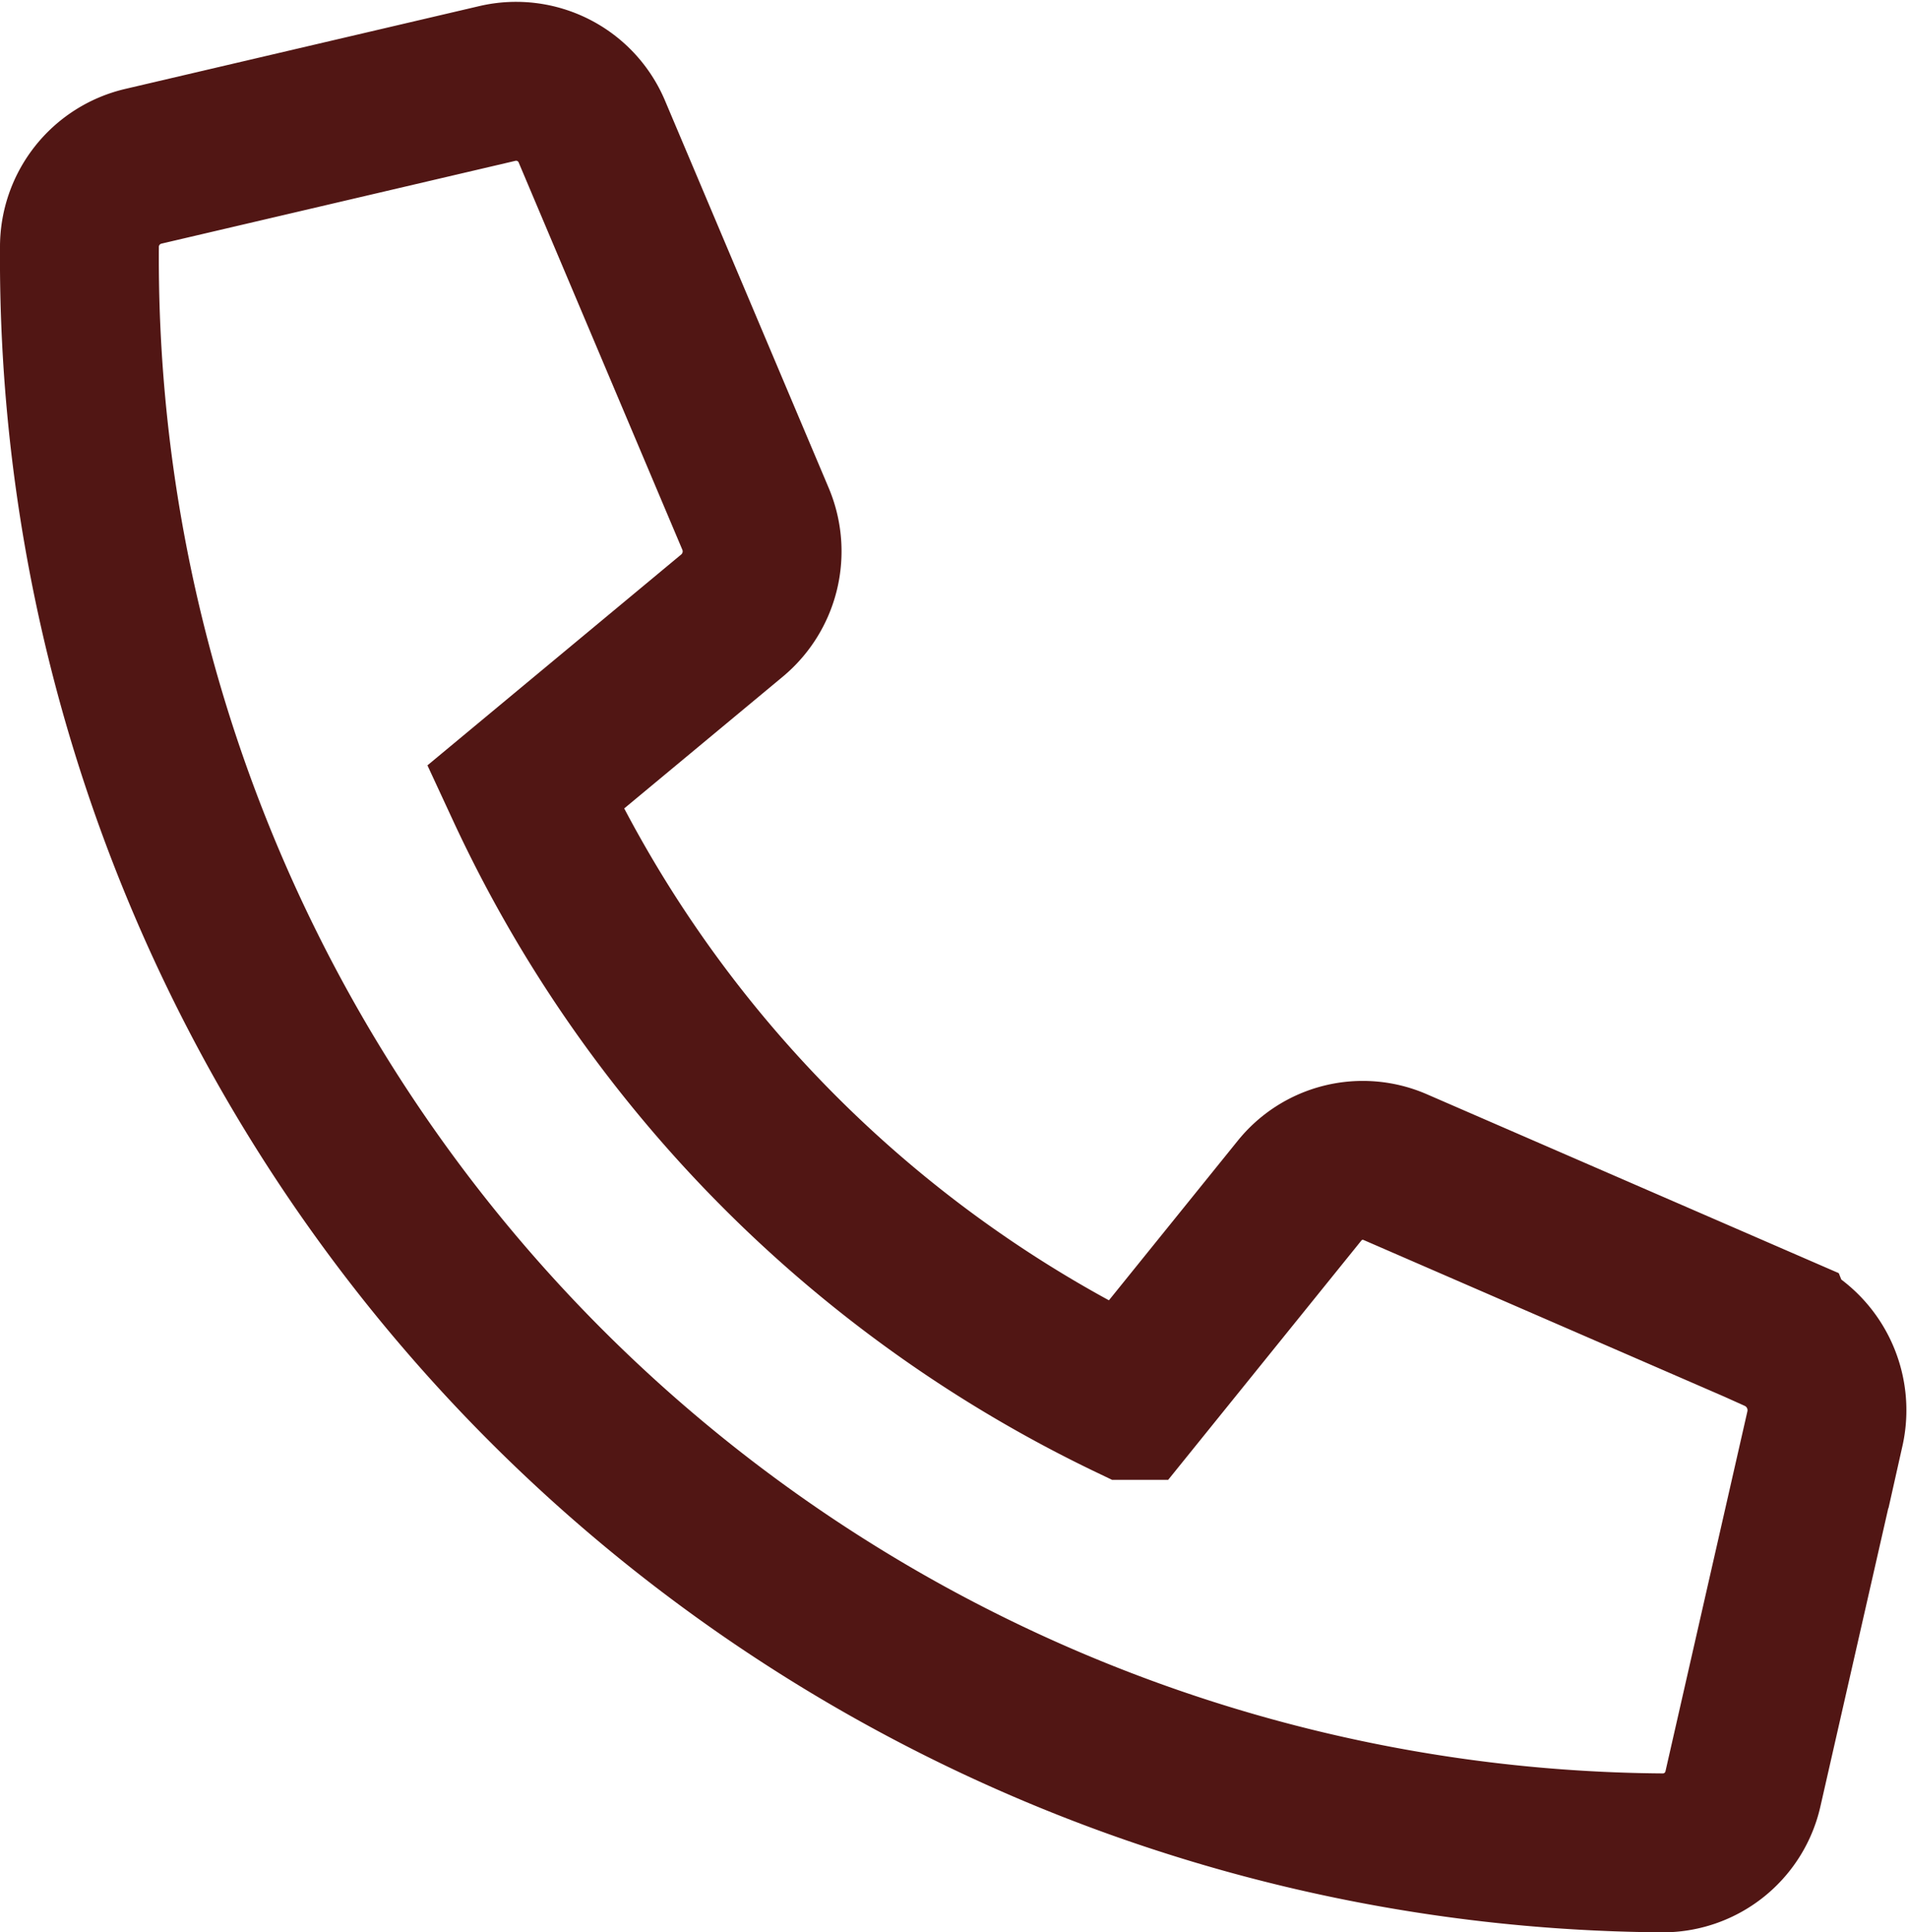 <svg xmlns="http://www.w3.org/2000/svg" width="24.02" height="24.319" viewBox="0 0 24.02 24.319"><defs><style>.a{fill:none;stroke:#511614;stroke-width:2px;}</style></defs><path class="a" d="M21.372,15.756l-4.813-2.09a1.022,1.022,0,0,0-1.2.3l-2.131,2.639A16.036,16.036,0,0,1,5.612,8.889l2.6-2.16a1.052,1.052,0,0,0,.3-1.219L6.45.632A1.035,1.035,0,0,0,5.268.027L.8,1.072A1.042,1.042,0,0,0,0,2.091,20.071,20.071,0,0,0,19.938,22.3a1.034,1.034,0,0,0,1.005-.81l1.031-4.529a1.061,1.061,0,0,0-.6-1.2Z" transform="translate(1 1.022)"/></svg>